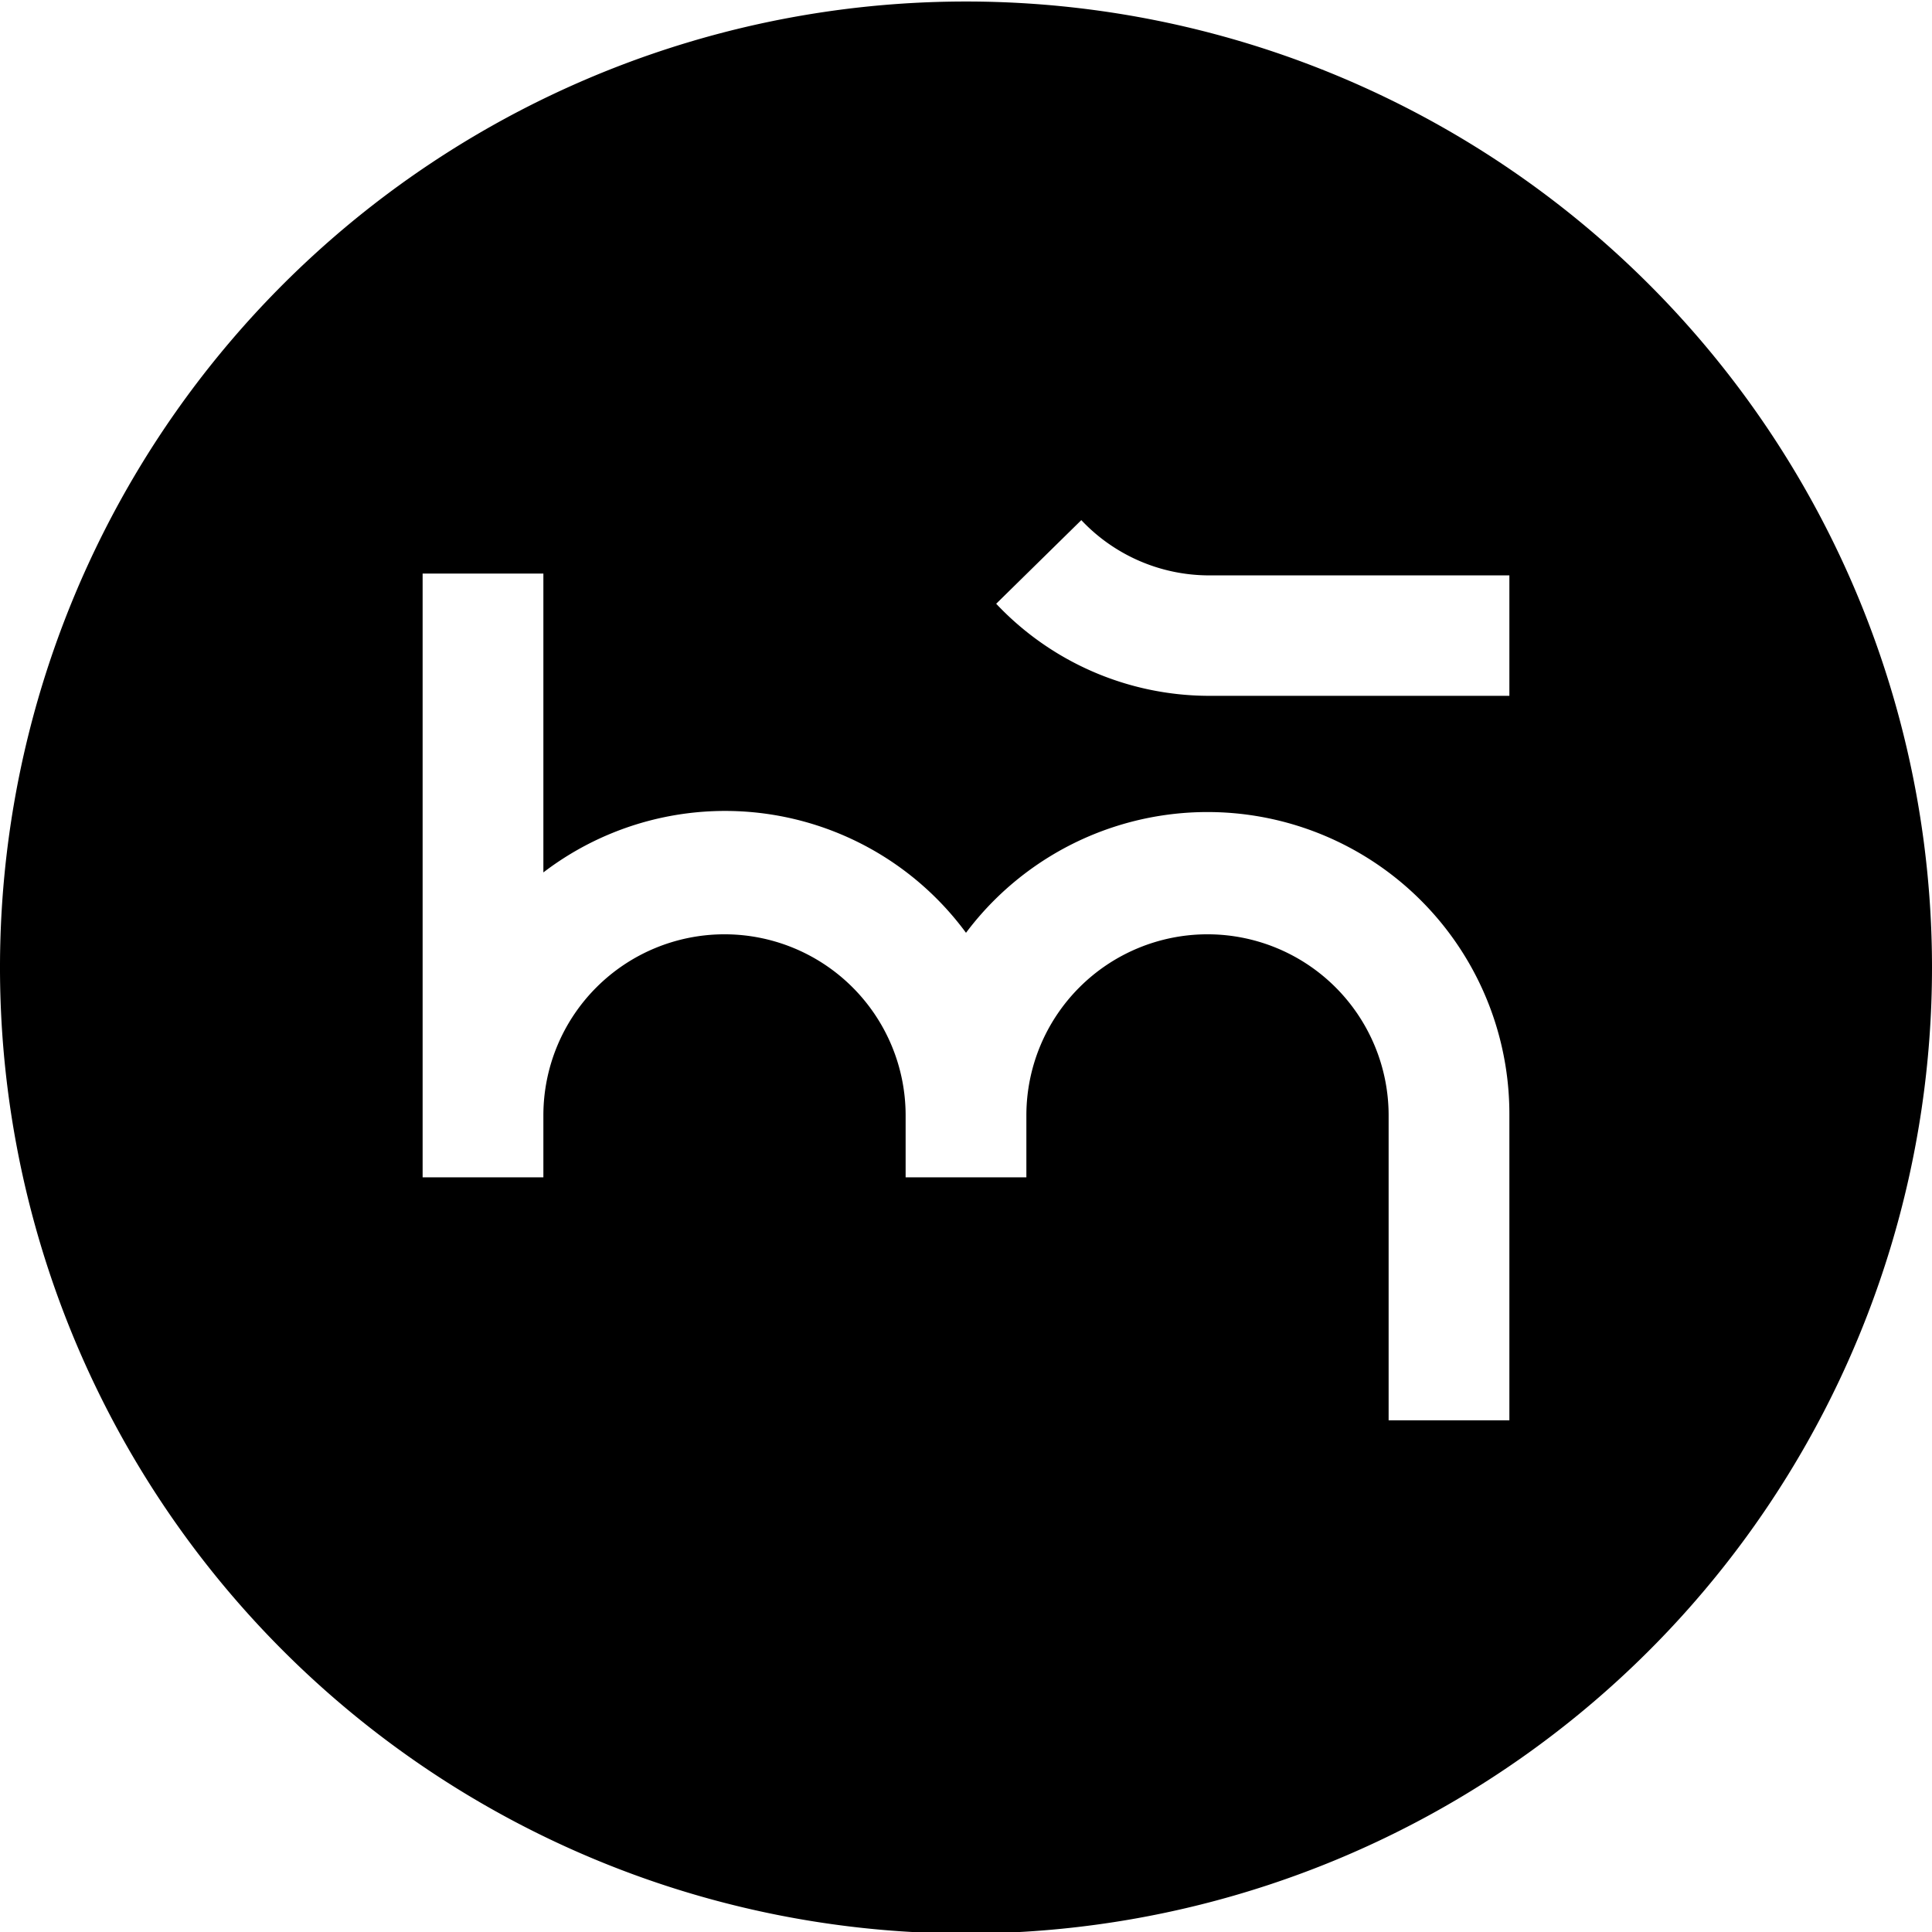 <svg data-name="Layer 1" height="64px" id="Manas-logo" viewBox="0 0 64 64" xmlns="http://www.w3.org/2000/svg"> <title>Manas logo and home</title> <path d="M32,0.05a32,32,0,1,0,32,32A32,32,0,0,0,32,.05Zm18,47H46V36.95a6,6,0,1,0-12,0V39H30V36.95a6,6,0,1,0-12,0V39H14v-20h4V28.9a9.91,9.91,0,0,1,14,2,10,10,0,0,1,18,6V47.05Zm0-24H40A9.7,9.7,0,0,1,33,20l2.82-2.77A5.82,5.82,0,0,0,40,19.06H50v4Z"></path> </svg>
